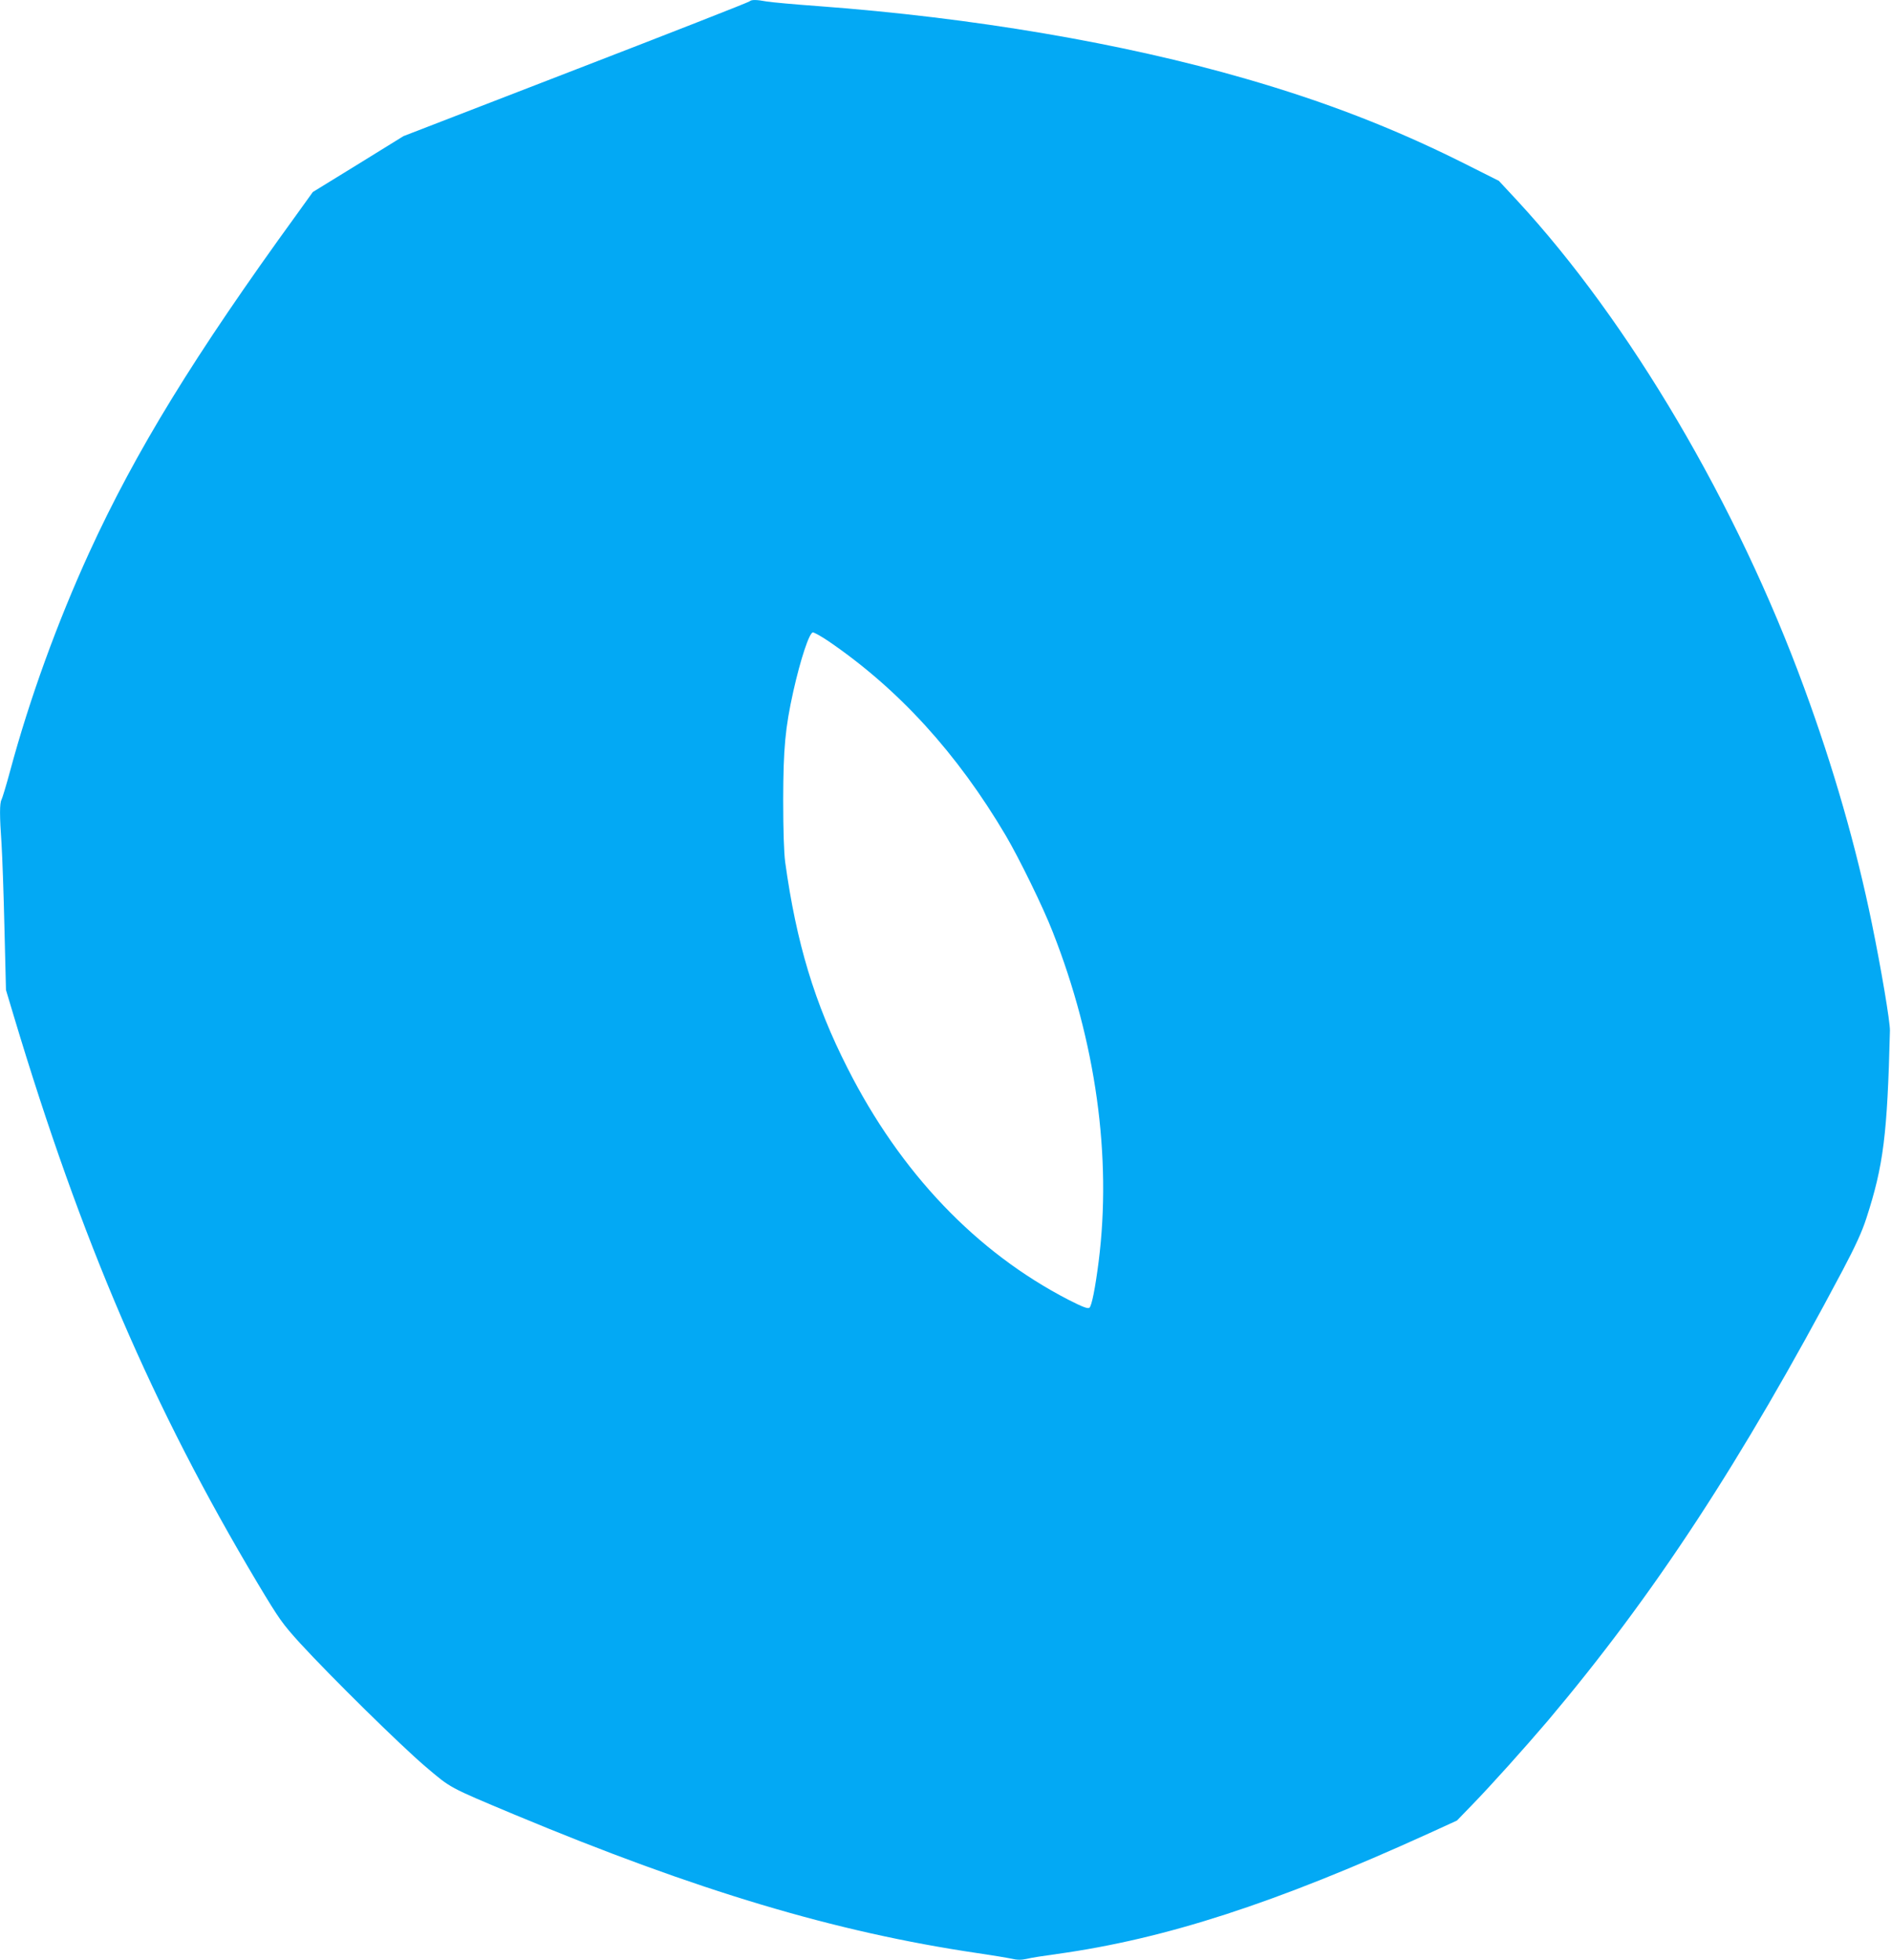 <?xml version="1.0" standalone="no"?>
<!DOCTYPE svg PUBLIC "-//W3C//DTD SVG 20010904//EN"
 "http://www.w3.org/TR/2001/REC-SVG-20010904/DTD/svg10.dtd">
<svg version="1.0" xmlns="http://www.w3.org/2000/svg"
 width="1235pt" height="1280pt" viewBox="0 0 1235 1280"
 preserveAspectRatio="xMidYMid meet">
<g transform="translate(0,1280) scale(0.1,-0.1)"
fill="#03a9f4" stroke="none">
<path d="M4895 12791 c-6 -6 -516 -206 -1135 -445 l-1125 -435 -296 -183 -296
-182 -105 -146 c-667 -919 -1052 -1546 -1356 -2210 -207 -453 -389 -953 -516
-1425 -25 -93 -51 -178 -56 -187 -13 -23 -13 -106 0 -288 5 -80 14 -327 19
-550 l10 -405 51 -170 c442 -1473 909 -2559 1593 -3705 142 -237 161 -263 276
-390 205 -223 655 -666 818 -805 171 -145 147 -132 583 -315 1194 -498 2094
-767 3020 -904 96 -14 198 -31 226 -37 38 -9 64 -9 100 -1 27 7 117 21 199 32
709 99 1421 330 2424 786 l186 85 94 97 c134 138 348 377 499 554 697 826
1262 1689 1926 2942 84 159 127 253 155 340 112 345 137 545 154 1226 1 58
-57 403 -118 700 -103 503 -251 1018 -441 1535 -439 1200 -1143 2394 -1876
3186 l-119 128 -237 119 c-450 225 -900 399 -1417 548 -804 233 -1781 399
-2790 474 -154 11 -305 25 -336 30 -70 13 -102 13 -114 1z m517 -4179 c458
-313 839 -731 1157 -1269 88 -150 243 -466 306 -628 282 -716 387 -1470 300
-2155 -22 -172 -45 -288 -60 -300 -10 -8 -43 4 -137 52 -601 310 -1097 829
-1443 1513 -215 423 -334 817 -407 1345 -8 62 -13 204 -13 410 1 333 13 466
66 705 47 210 105 385 128 385 9 0 56 -26 103 -58z"/>
</g>
</svg>
